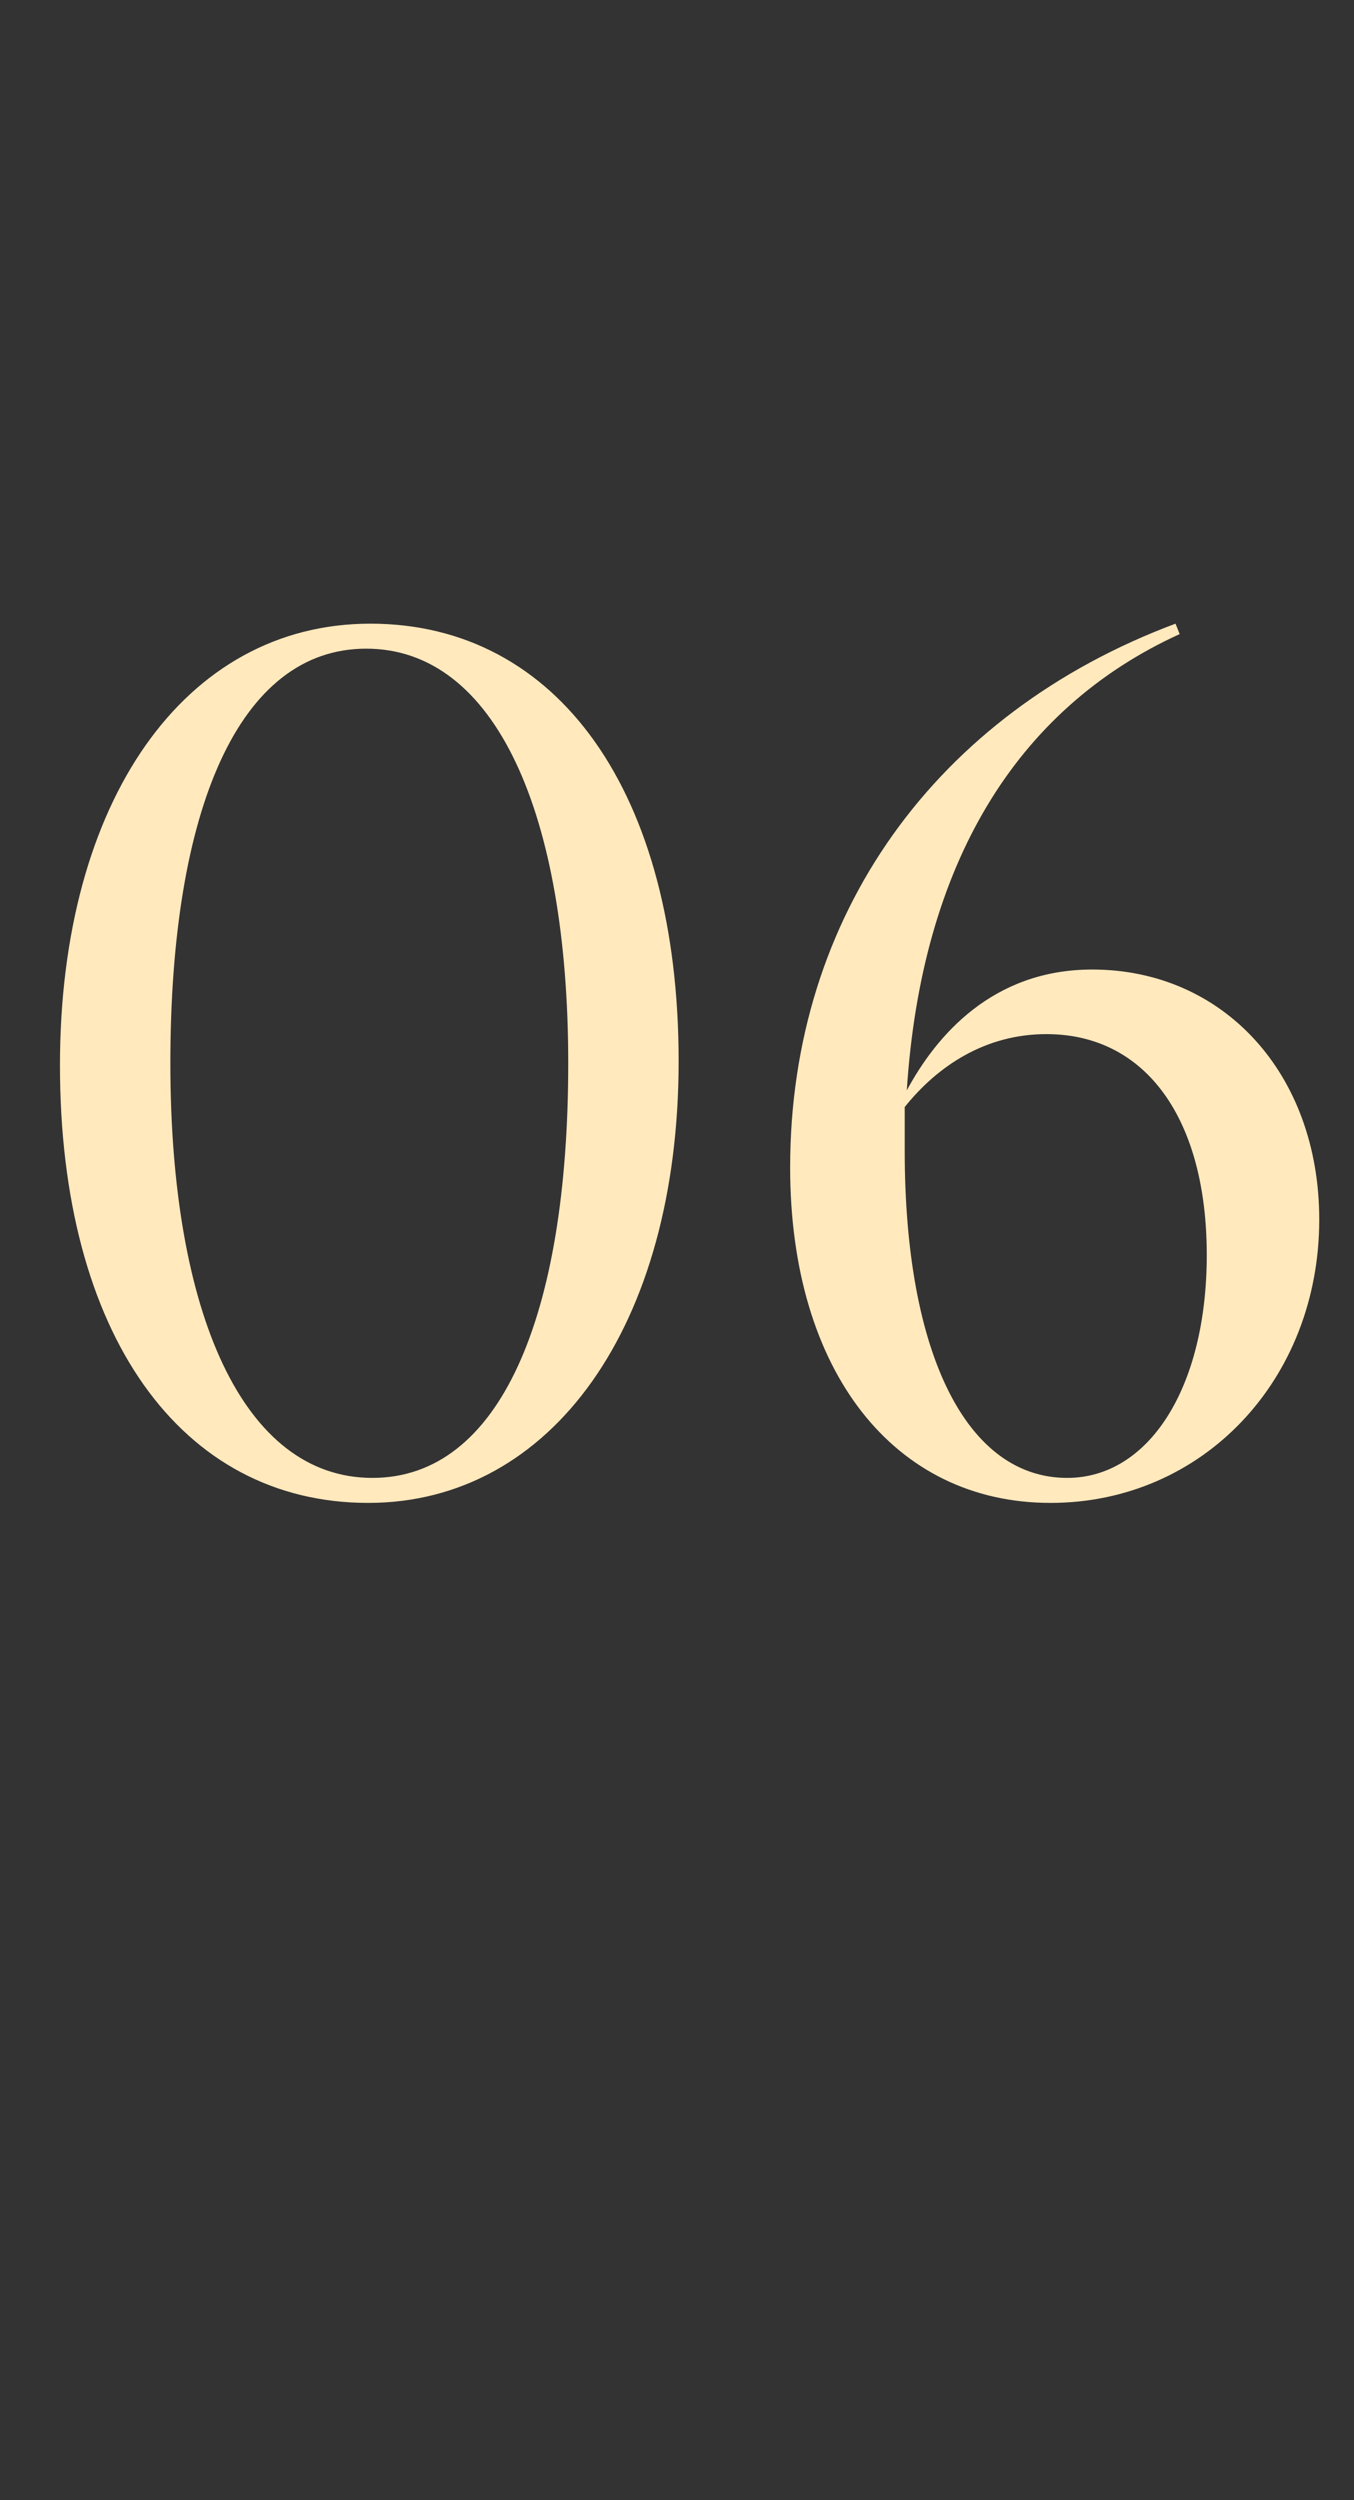 <?xml version="1.0" encoding="UTF-8"?> <svg xmlns="http://www.w3.org/2000/svg" width="39" height="72" viewBox="0 0 39 72" fill="none"><rect x="0" y="0" width="39" height="72" fill="#333333" stroke="none"/><path d="M10.607 43.28C5.207 43.28 1.727 38.42 1.727 30.68C1.727 23.06 5.327 17.96 10.667 17.96C16.067 17.96 19.547 22.82 19.547 30.56C19.547 38.18 15.887 43.28 10.607 43.28ZM10.727 42.56C14.387 42.56 16.367 37.94 16.367 30.62C16.367 23.42 14.267 18.68 10.547 18.68C6.887 18.68 4.907 23.3 4.907 30.62C4.907 37.82 7.007 42.56 10.727 42.56ZM31.459 27.92C35.239 27.92 37.999 30.92 37.999 35.12C37.999 39.74 34.639 43.28 30.259 43.28C25.759 43.28 22.759 39.5 22.759 33.62C22.759 26.36 26.959 20.54 33.859 17.96L33.979 18.26C29.239 20.42 26.539 24.92 26.119 31.4C26.959 29.84 28.579 27.92 31.459 27.92ZM30.739 42.56C33.079 42.56 34.759 39.98 34.759 36.14C34.759 32.24 33.019 29.78 30.139 29.78C28.399 29.78 27.019 30.68 26.059 31.88V33.14C26.059 39.02 27.859 42.56 30.739 42.56Z" fill="#FFE9BD"></path></svg> 